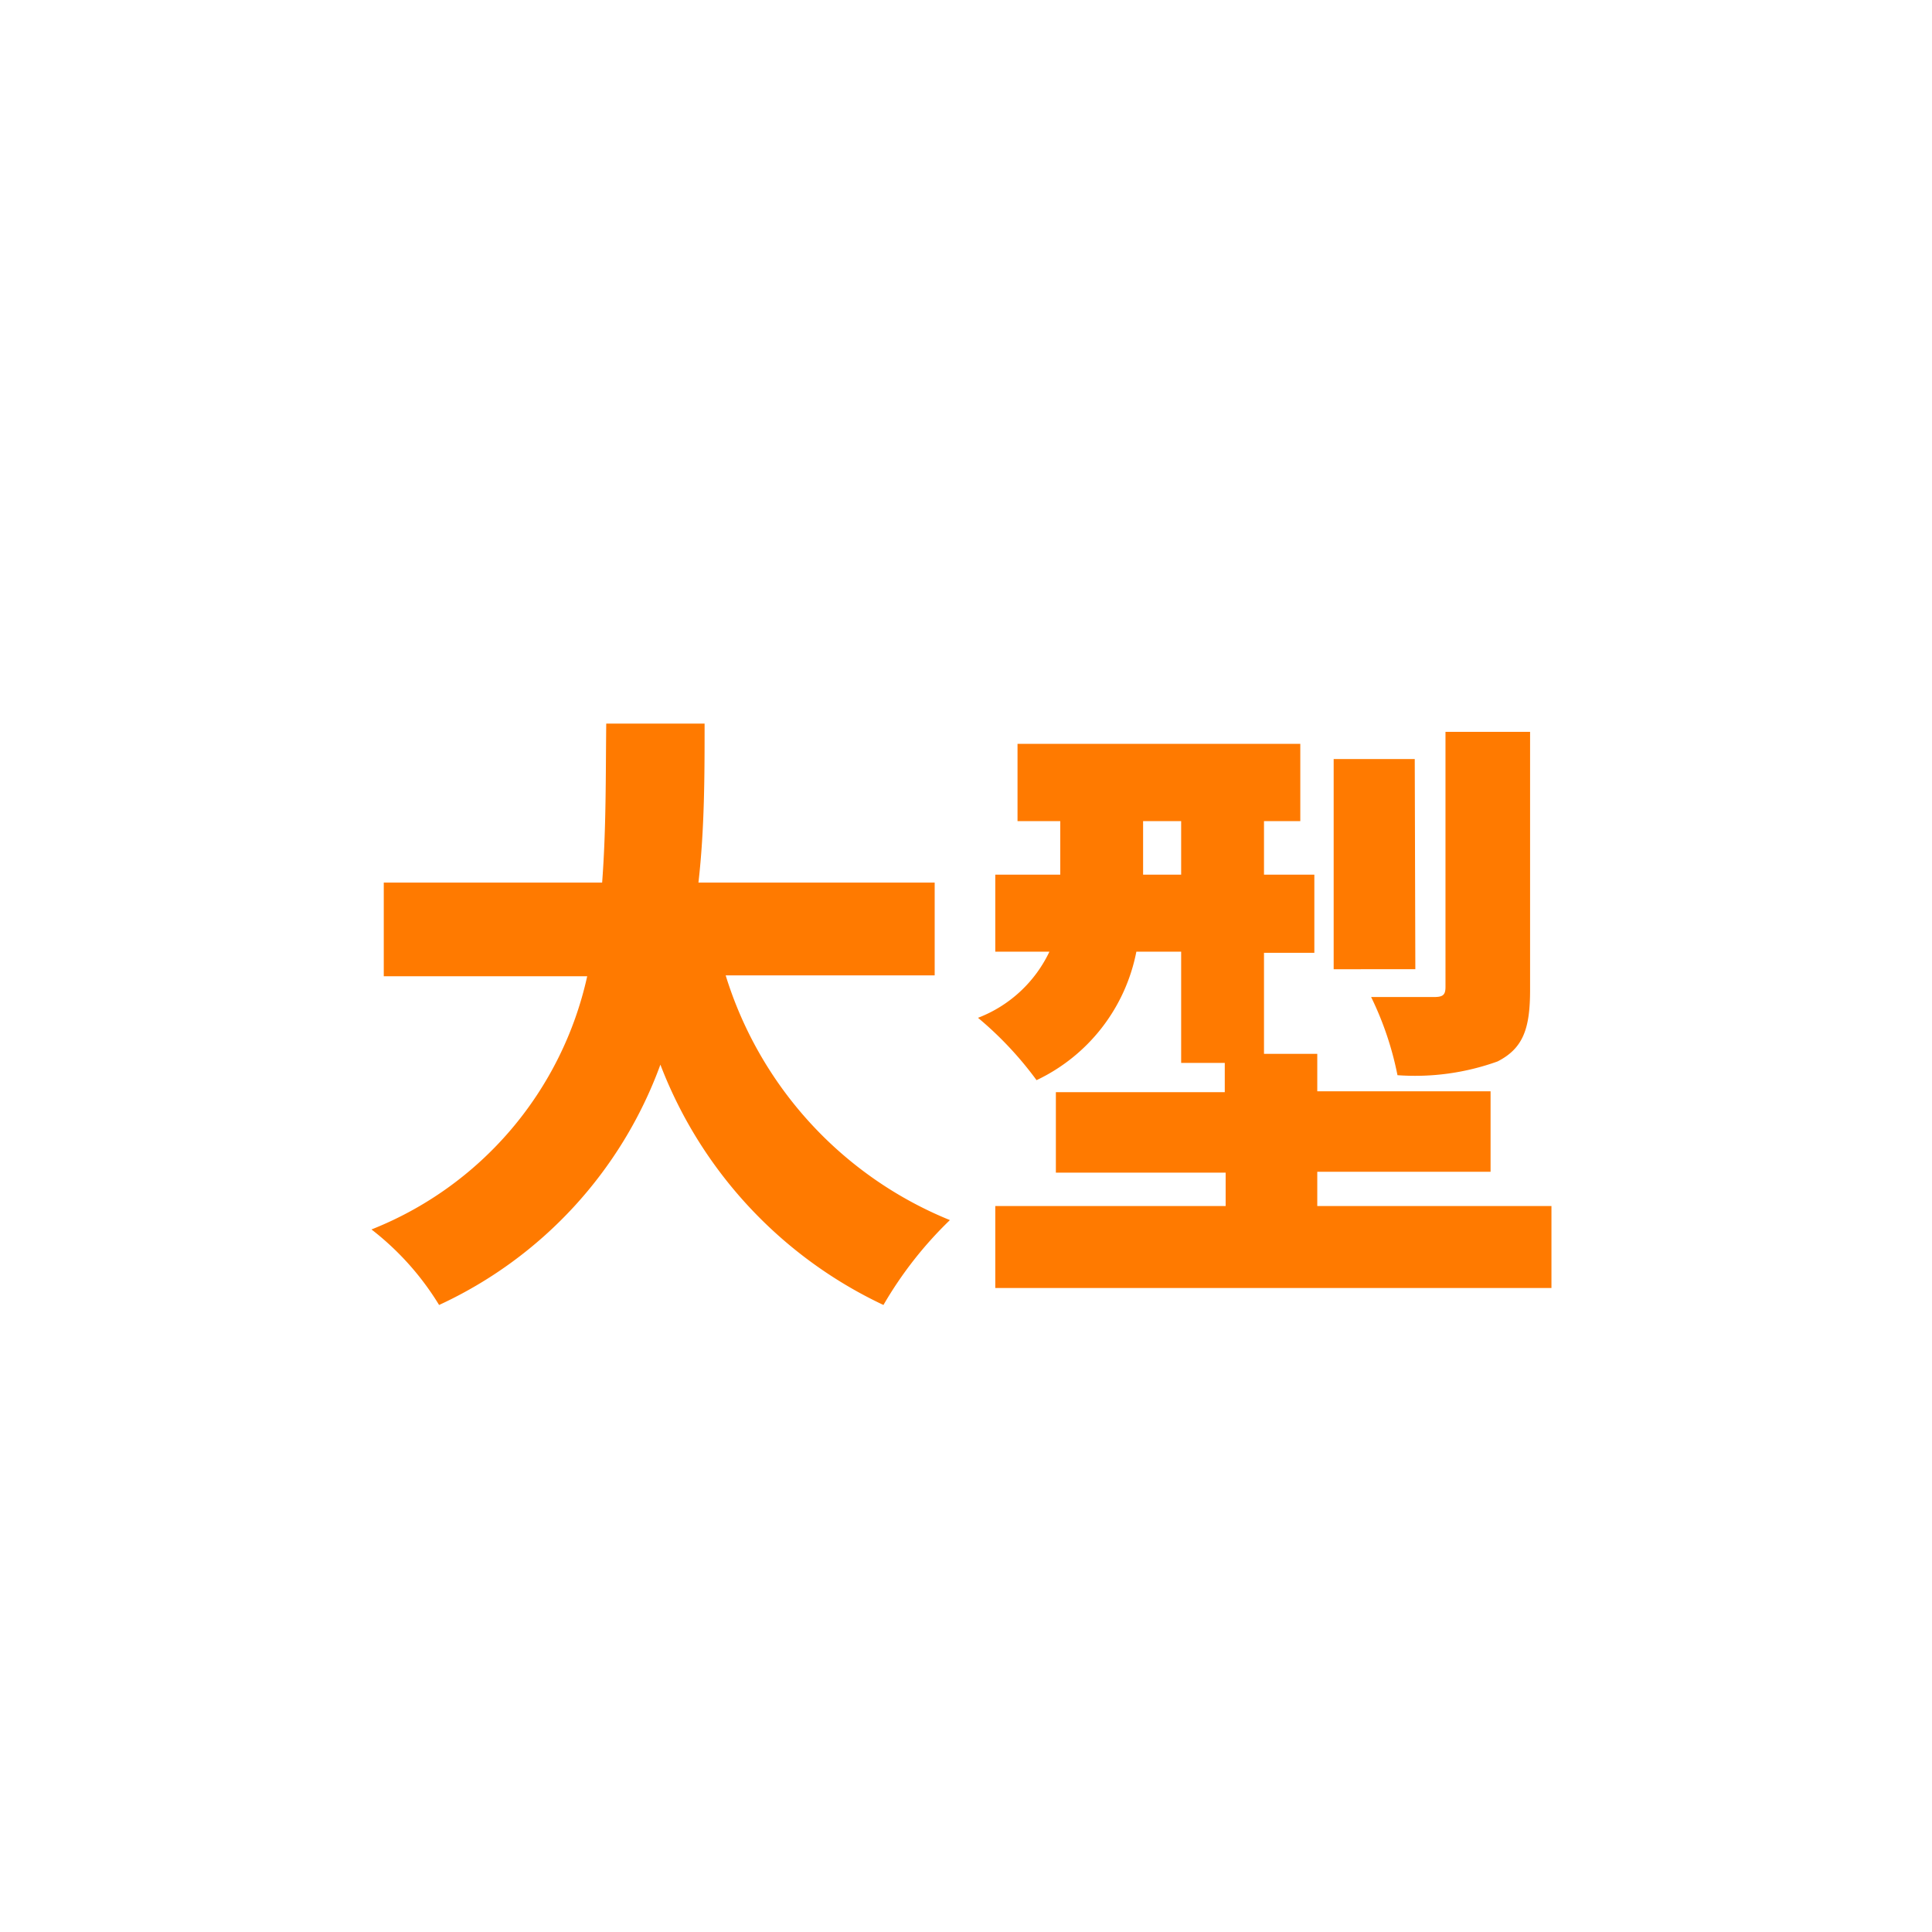 <svg xmlns="http://www.w3.org/2000/svg" width="66" height="66" viewBox="0 0 66 66">
  <defs>
    <style>
      .a {
        fill: none;
      }

      .b {
        fill: #ff7a00;
      }
    </style>
  </defs>
  <title>icon-form-size-large</title>
  <g>
    <rect class="a" width="66" height="66" rx="4" ry="4"/>
    <g>
      <path class="b" d="M24.79,33.32a13.23,13.23,0,0,0,7.66,8.36,13.28,13.28,0,0,0-2.27,2.9,15,15,0,0,1-7.62-8.21A14.53,14.53,0,0,1,15,44.58,9.53,9.53,0,0,0,12.69,42a12.11,12.11,0,0,0,7.37-8.65H13.11V30.15h7.46c.14-1.84.12-3.69.14-5.43h3.36c0,1.74,0,3.59-.21,5.43h8.07v3.17Z"/>
      <path class="b" d="M53,41.2V44H34V41.2h7.87V40.06H36.07V37.31h5.77v-1H40.35v-3.8H38.82a6.16,6.16,0,0,1-3.41,4.39,12,12,0,0,0-2-2.13,4.47,4.47,0,0,0,2.44-2.26H34V29.88h2.22V28.05H34.76V25.41h9.66v2.64H43.18v1.83H44.9v2.67H43.18V36H45v1.28h5.92v2.75H45V41.2ZM40.35,29.88V28.05h-1.3v1.83Zm8,3.23H45.56V25.93h2.77Zm3.92.7c0,1.32-.23,2-1.11,2.45a8.32,8.32,0,0,1-3.42.47,10.92,10.92,0,0,0-.9-2.67c.81,0,1.84,0,2.14,0s.4-.06.4-.34V25h2.89Z"/>
    </g>
  </g>
</svg>
